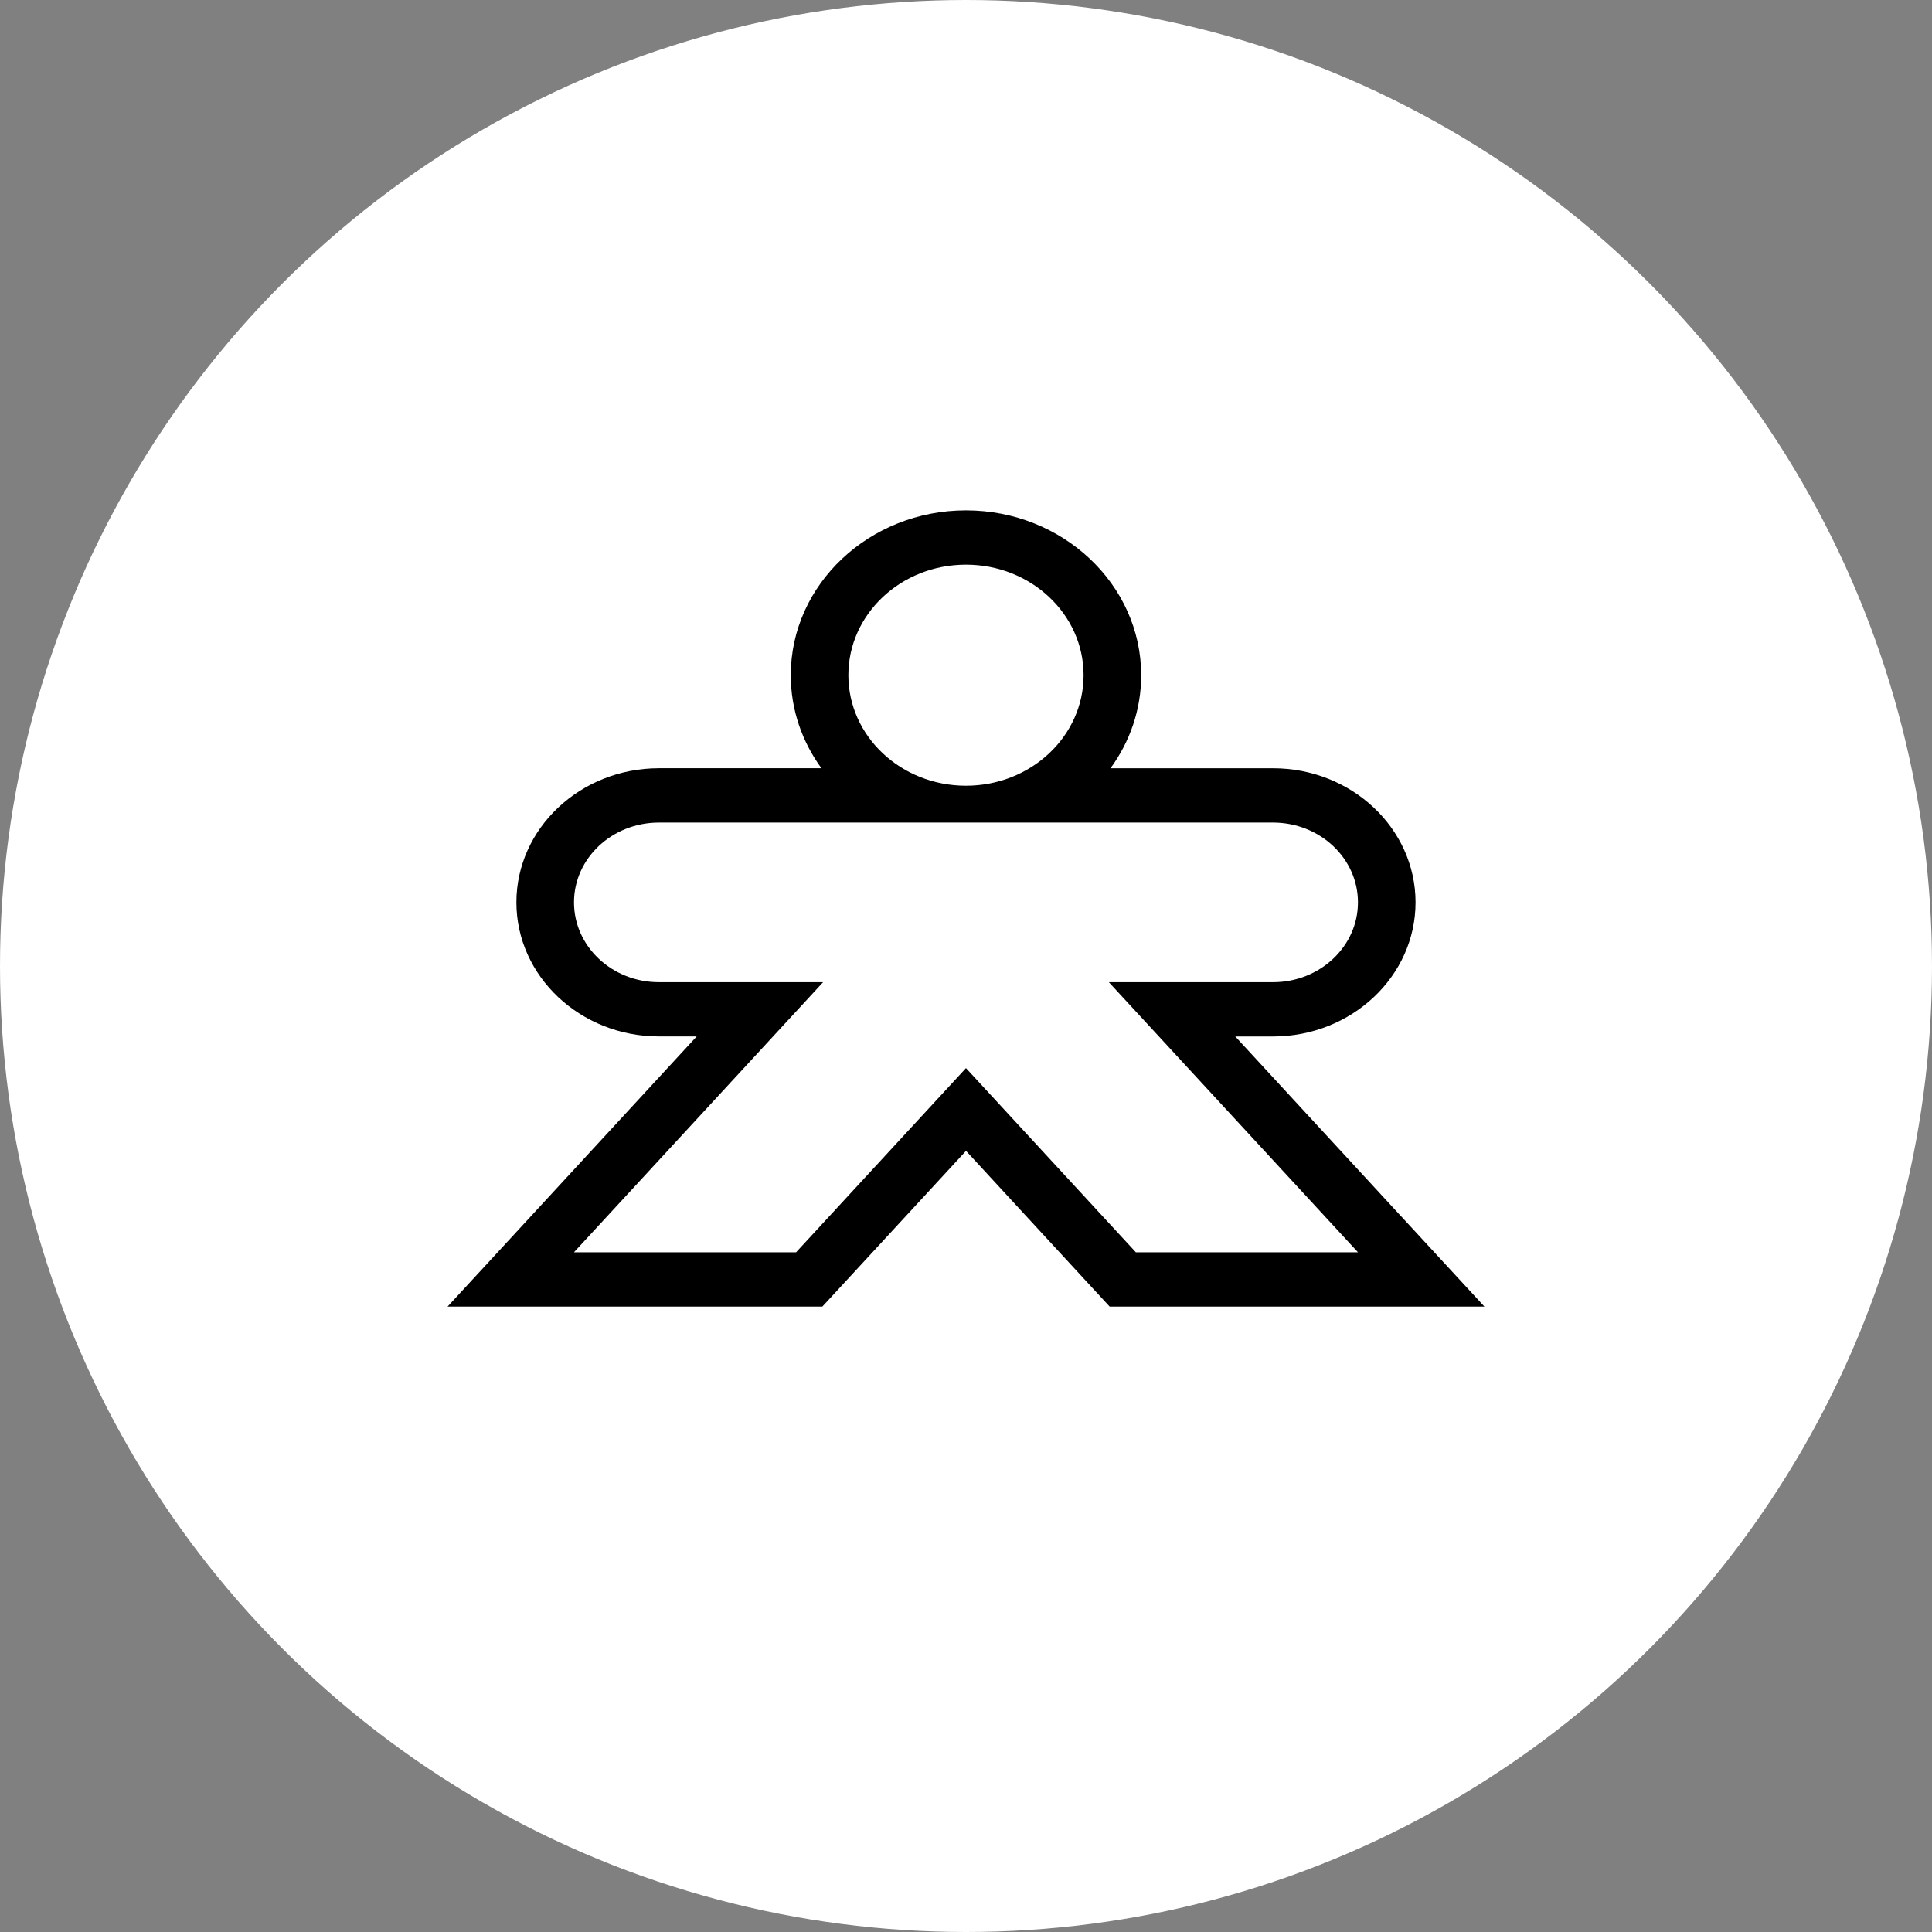 <?xml version="1.0" encoding="UTF-8"?> <svg xmlns="http://www.w3.org/2000/svg" width="80" height="80" viewBox="0 0 80 80" fill="none"><rect x="0" y="0" width="80" height="80" fill="#808080" stroke="none"/><circle cx="40" cy="40" r="40" fill="white"></circle><path fill-rule="evenodd" clip-rule="evenodd" d="M40 32.532C42.689 32.532 44.87 30.483 44.87 27.956C44.87 25.428 42.689 23.379 40 23.379C37.311 23.379 35.13 25.428 35.13 27.956C35.13 30.483 37.309 32.532 40 32.532ZM27.286 34.059H52.715C54.657 34.059 56.231 35.539 56.231 37.363C56.231 39.187 54.657 40.667 52.715 40.667H45.916L56.233 51.853H47.035L40 44.226L32.965 51.853H23.768L34.084 40.667H27.286C25.343 40.667 23.769 39.187 23.769 37.363C23.769 35.539 25.343 34.059 27.286 34.059Z" fill="white"></path><path d="M58.031 50.38L51.15 42.918H52.713C55.968 42.918 58.615 40.426 58.615 37.365C58.615 34.304 55.968 31.812 52.713 31.812H45.984C46.784 30.715 47.254 29.389 47.254 27.96C47.252 24.194 43.998 21.133 39.999 21.133C36 21.133 32.744 24.194 32.744 27.958C32.744 29.387 33.214 30.714 34.014 31.811H27.285C24.03 31.811 21.383 34.303 21.383 37.364C21.383 40.424 24.03 42.916 27.285 42.916H28.849L21.968 50.379L18.533 54.103H34.052L34.766 53.33L40.001 47.655L45.234 53.33L45.948 54.103H61.467L58.033 50.38H58.031ZM39.999 23.381C42.688 23.381 44.869 25.43 44.869 27.958C44.869 30.486 42.688 32.535 39.999 32.535C37.31 32.535 35.129 30.486 35.129 27.958C35.129 25.43 37.308 23.381 39.999 23.381ZM47.034 51.855L39.999 44.228L32.964 51.855H23.766L34.083 40.67H27.285C25.342 40.67 23.768 39.19 23.768 37.365C23.768 35.541 25.342 34.061 27.285 34.061H52.713C54.656 34.061 56.23 35.541 56.23 37.365C56.23 39.19 54.656 40.67 52.713 40.67H45.915L56.232 51.855H47.034Z" fill="black"></path></svg> 